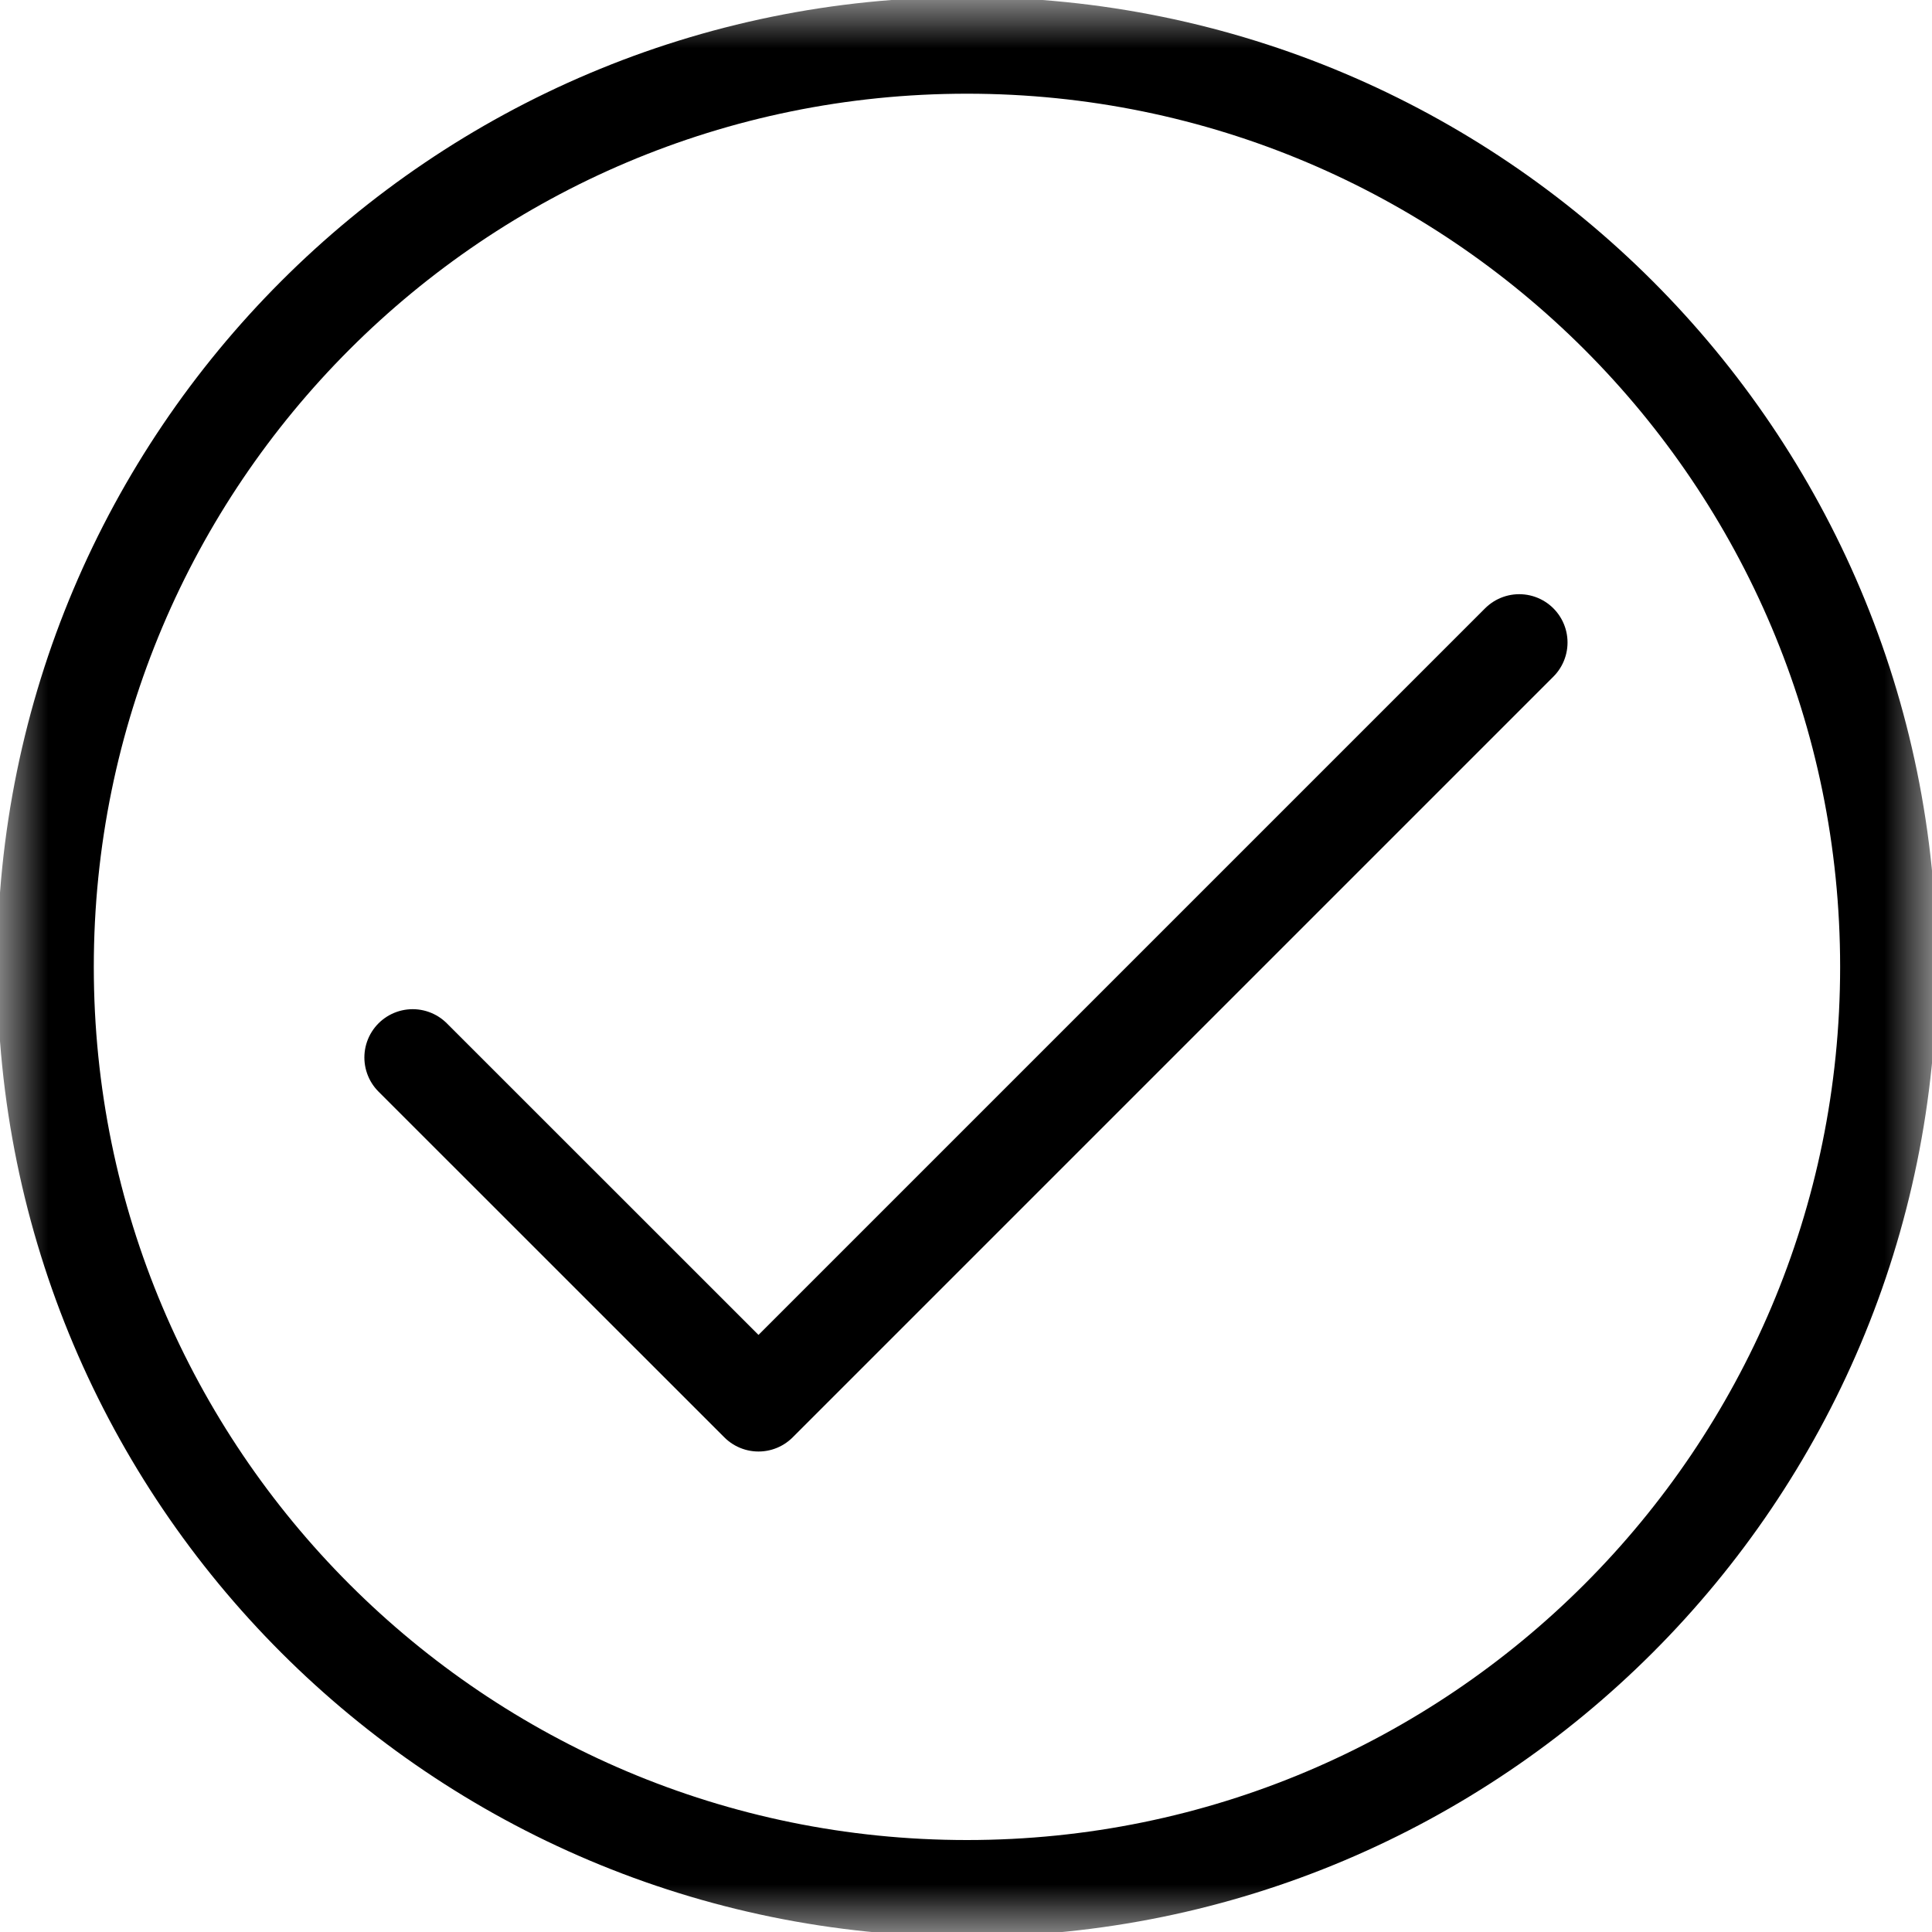 <?xml version="1.0" encoding="UTF-8"?>
<svg xmlns="http://www.w3.org/2000/svg" width="20" height="20" viewBox="0 0 20 20" fill="none">
  <g clip-path="url(#clip0_499_27)">
    <mask id="mask0_499_27" style="mask-type:luminance" maskUnits="userSpaceOnUse" x="0" y="0" width="20" height="20">
      <path d="M20 0H0V20H20V0Z" fill="white"></path>
    </mask>
    <g mask="url(#mask0_499_27)">
      <path d="M10.01 19.548C15.278 19.548 19.549 15.278 19.549 10.009C19.549 4.741 15.278 0.47 10.01 0.47C4.741 0.47 0.471 4.741 0.471 10.009C0.471 15.278 4.741 19.548 10.01 19.548Z" stroke="black"></path>
    </g>
    <path d="M15.727 6.651L7.852 14.526L4.272 10.947" stroke="black" stroke-linecap="round" stroke-linejoin="round"></path>
  </g>
  <defs>
    <clipPath id="clip0_499_27">
      <rect width="20" height="20" fill="white"></rect>
    </clipPath>
  </defs>
</svg>
